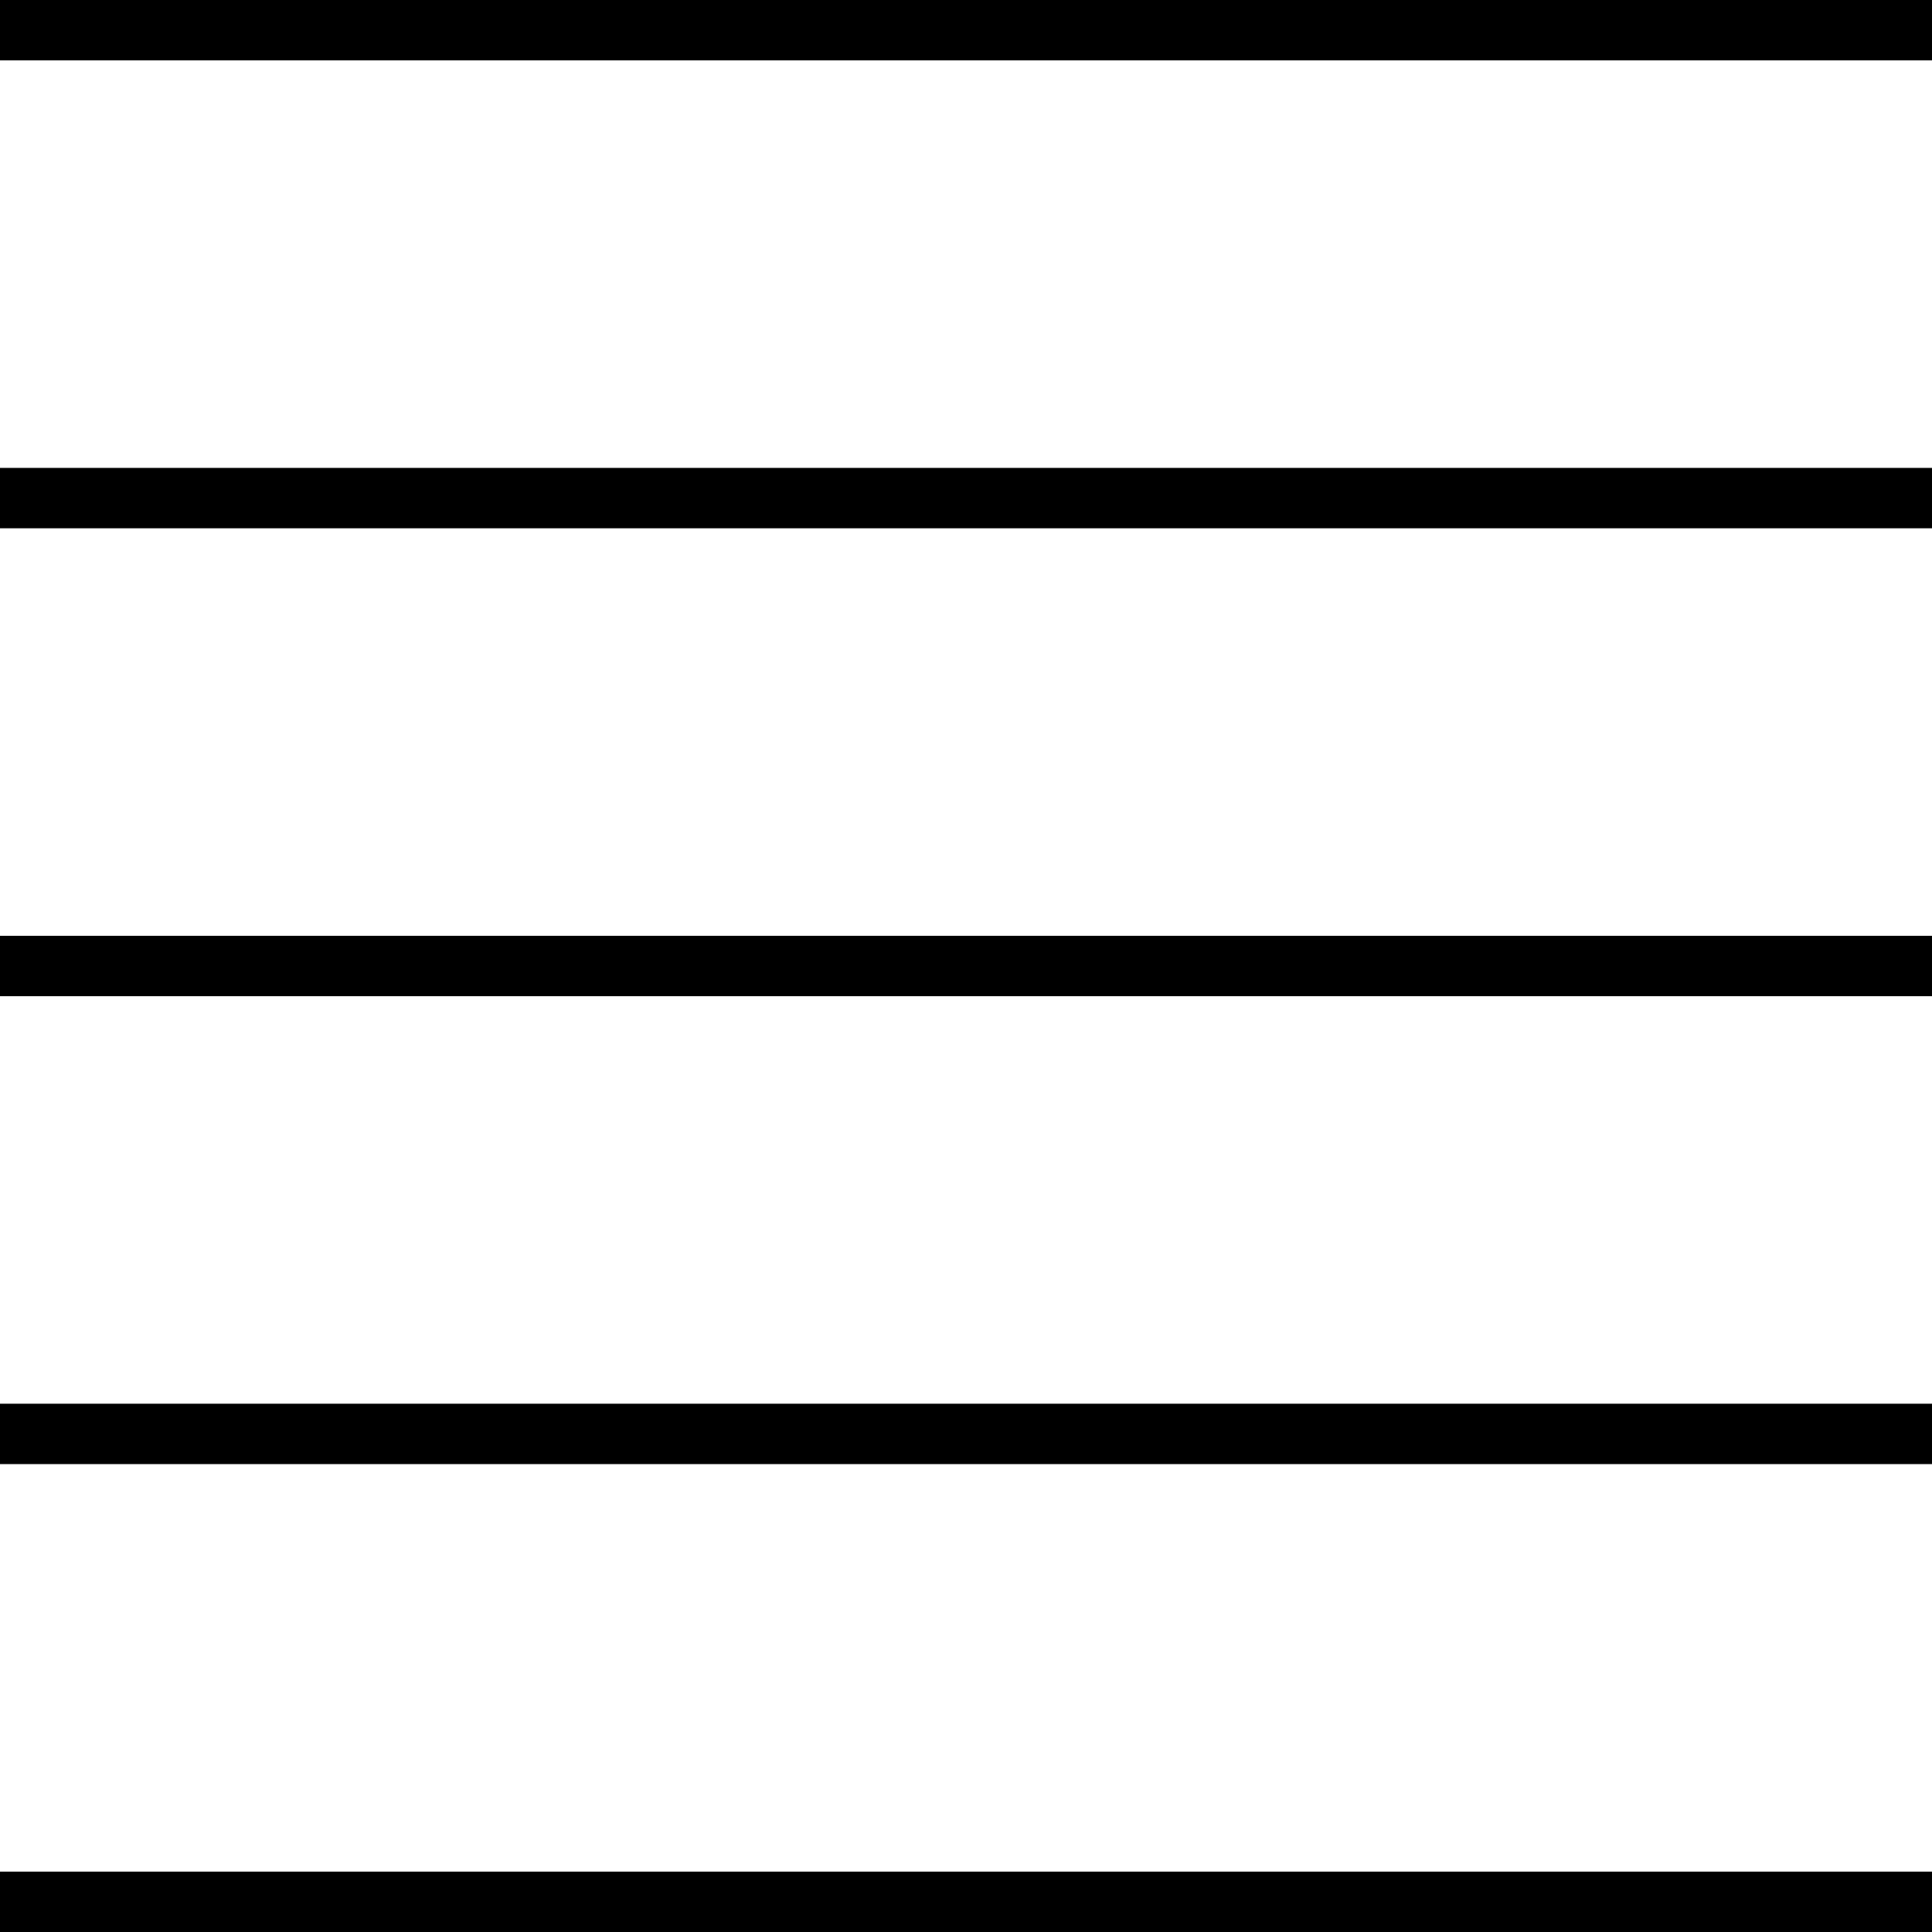 <?xml version="1.0" encoding="iso-8859-1"?>
<!-- Uploaded to: SVG Repo, www.svgrepo.com, Generator: SVG Repo Mixer Tools -->
<svg fill="#000000" version="1.1" id="Capa_1" xmlns="http://www.w3.org/2000/svg" xmlns:xlink="http://www.w3.org/1999/xlink" 
	 viewBox="0 0 490 490" xml:space="preserve">
<g>
	<rect width="490" height="15.313"/>
	<rect y="118.672" width="490" height="15.313"/>
	<rect y="237.344" width="490" height="15.313"/>
	<rect y="356.016" width="490" height="15.313"/>
	<rect y="474.688" width="490" height="15.313"/>
</g>
</svg>